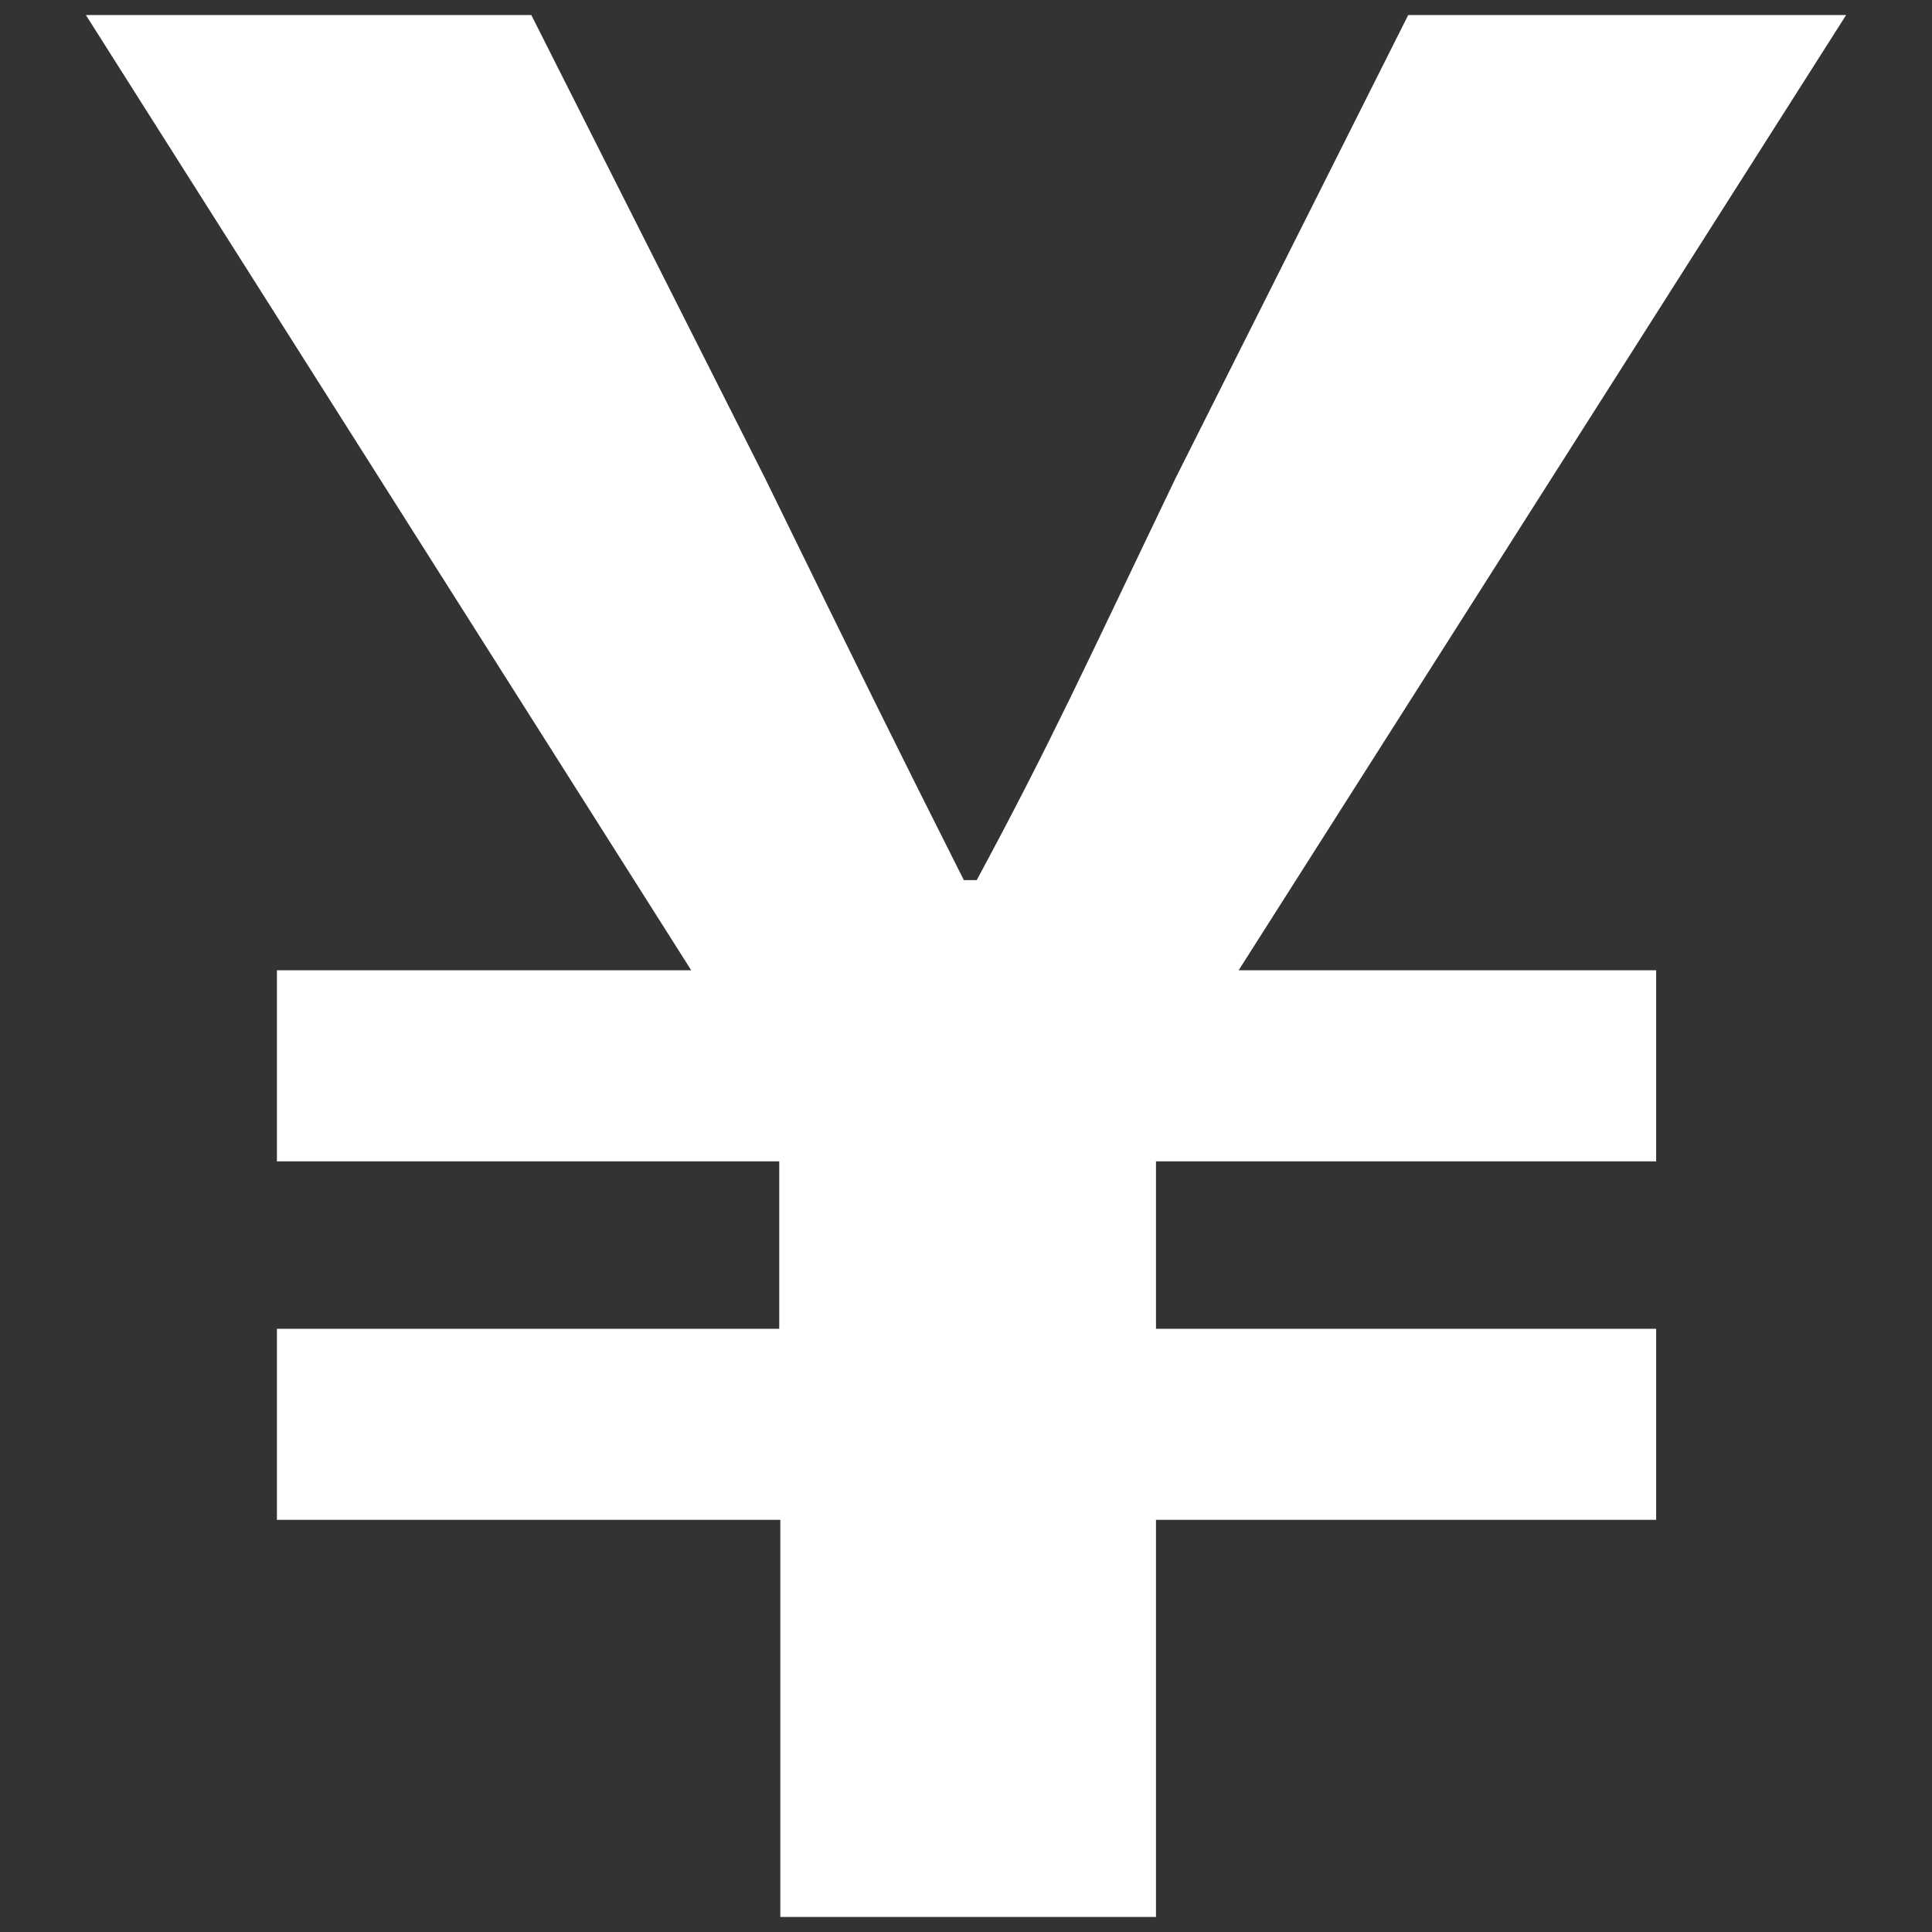 <?xml version="1.0" encoding="UTF-8"?>
<svg id="_レイヤー_2" data-name="レイヤー 2" xmlns="http://www.w3.org/2000/svg" width="18" height="18" viewBox="0 0 18 18">
  <rect x="0" y="0" width="18" height="18" fill="#333333" stroke="none"/>
  <defs>
    <style>
      .cls-1 {
        fill: none;
      }

      .cls-1, .cls-2 {
        stroke-width: 0px;
      }

      .cls-2 {
        fill: #fff;
      }
    </style>
  </defs>
  <g id="text">
    <path class="cls-2" d="m7.26,14.16H2.58v-1.78h4.68v-1.56H2.58v-1.78h3.86L.8.14h4.15l2.18,4.32c.89,1.82,1.2,2.45,1.85,3.74h.12c.7-1.3,1.01-1.99,1.85-3.74L13.12.14h4.08l-5.66,8.9h3.89v1.78h-4.66v1.56h4.66v1.78h-4.66v3.7h-3.5v-3.7Z"/>
    <rect class="cls-1" width="18" height="18"/>
  </g>
</svg>